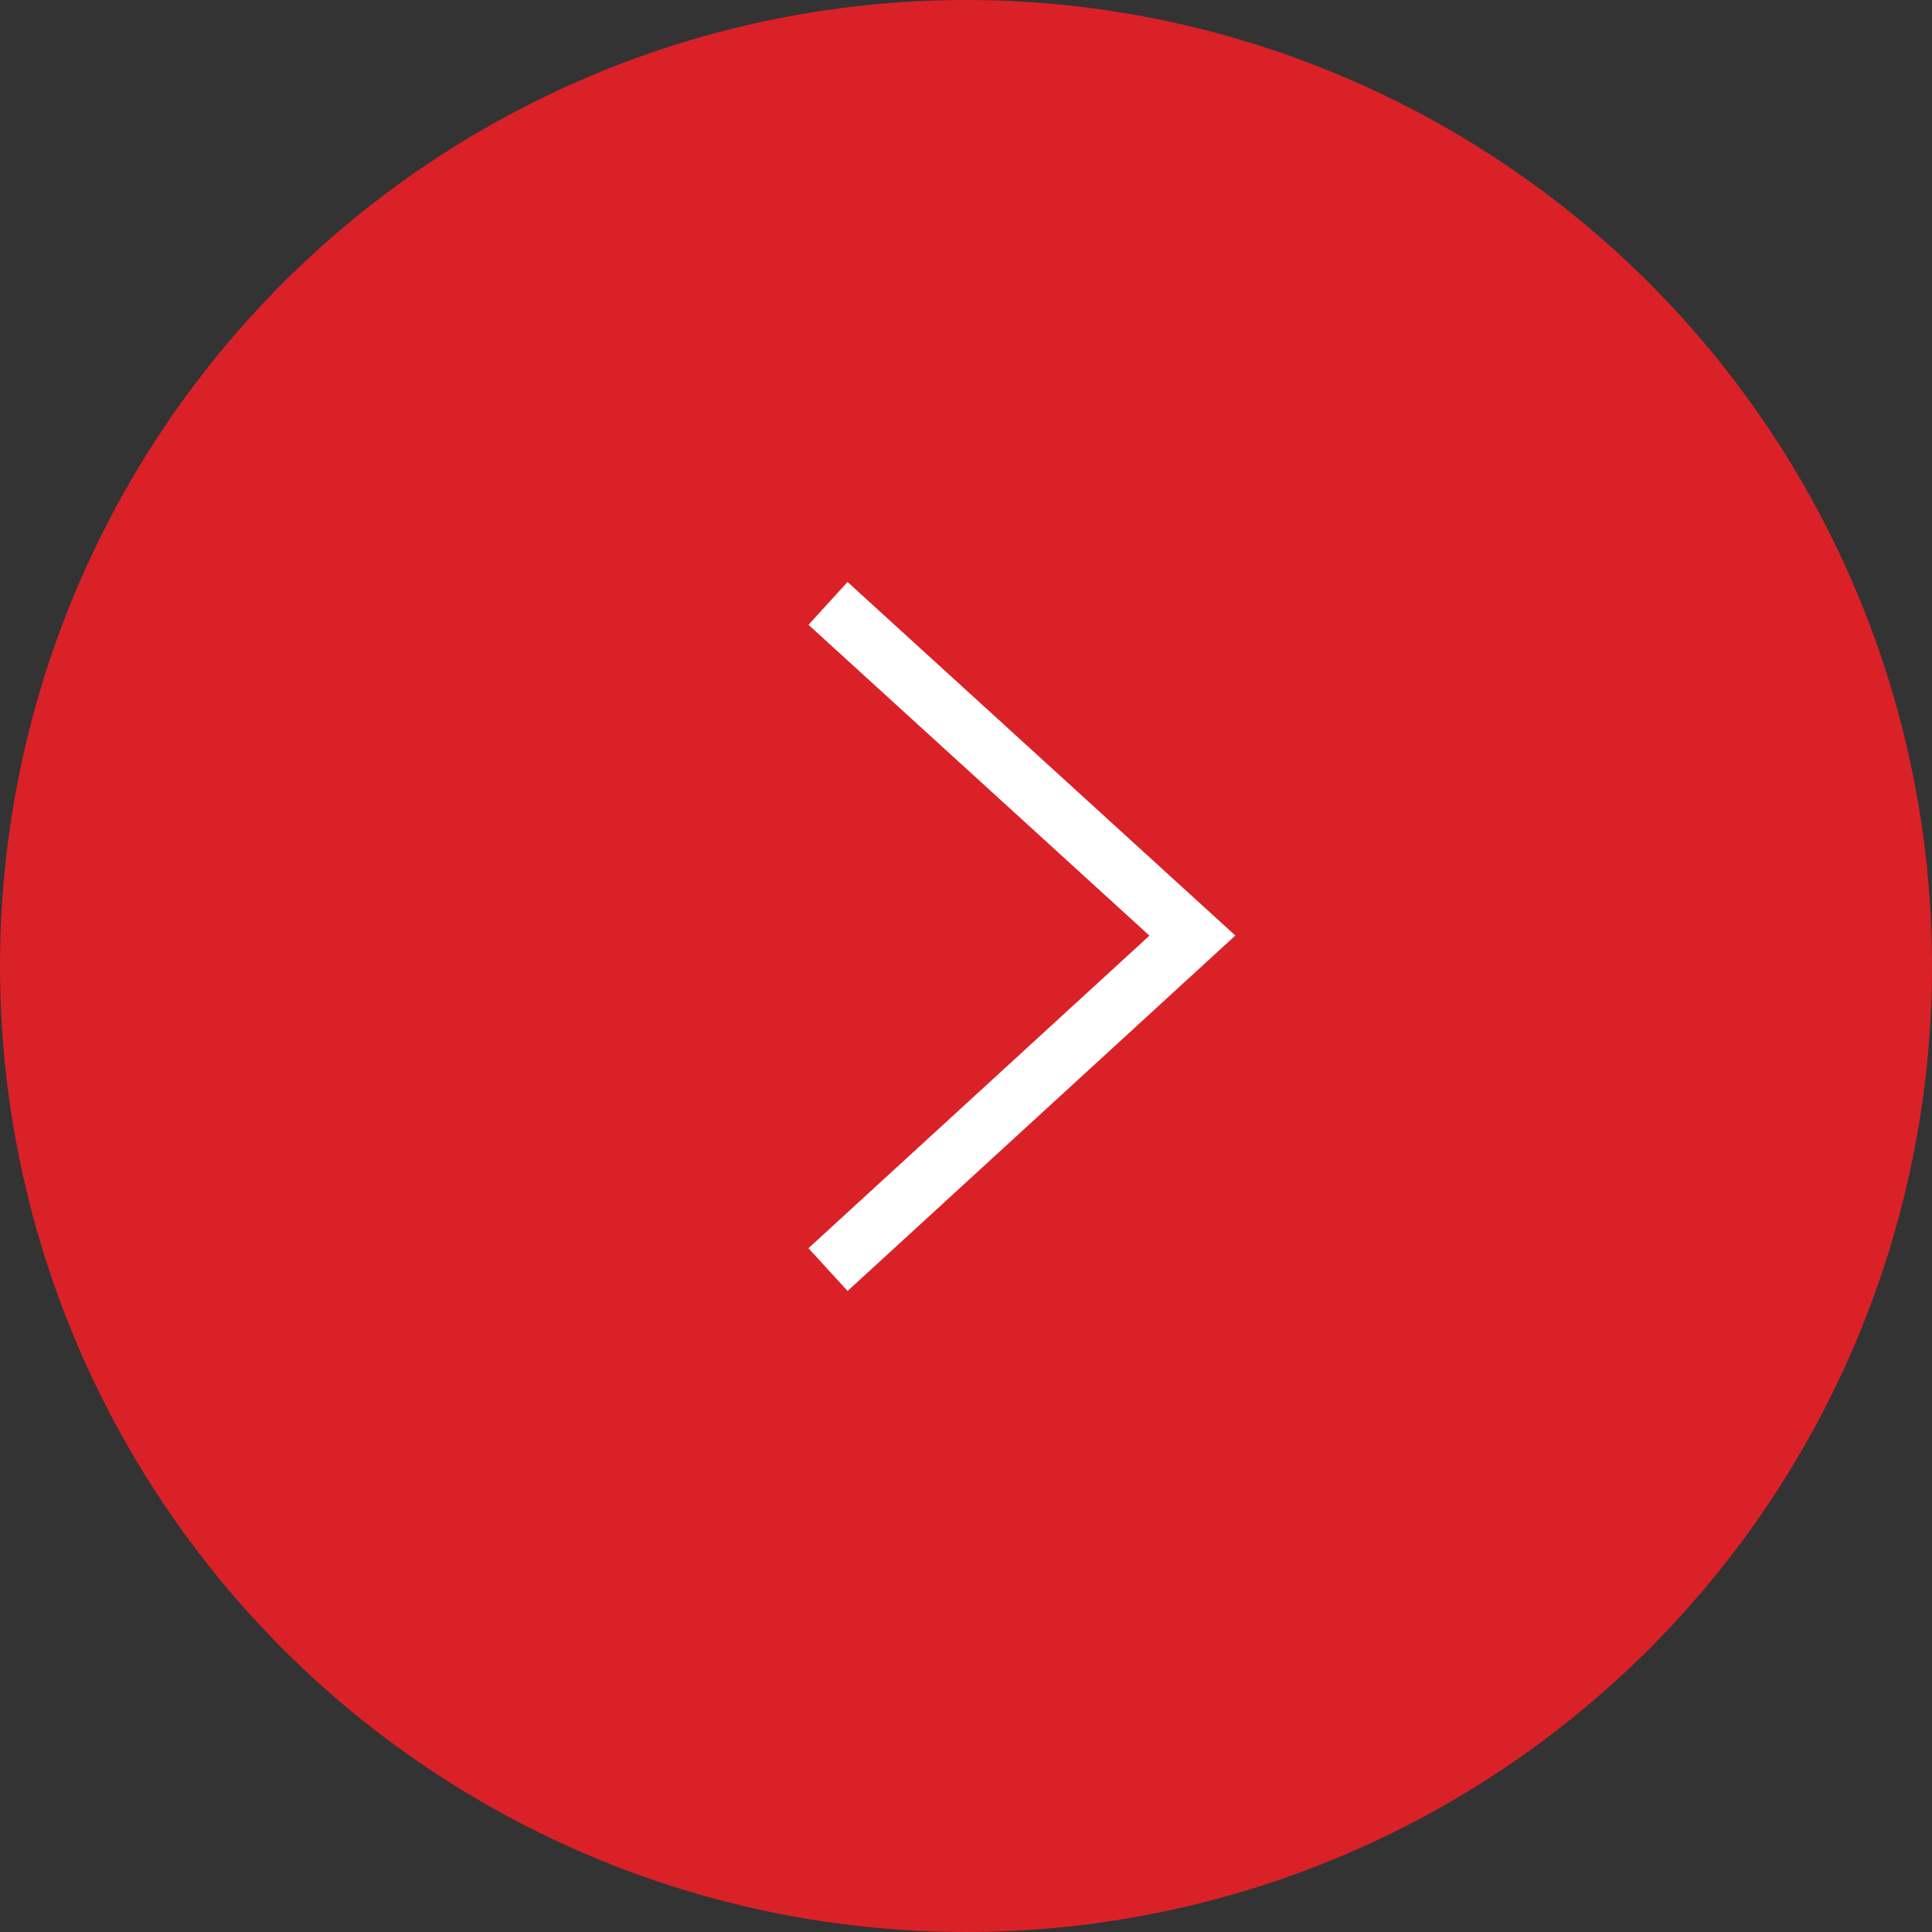 <svg width="50" height="50" viewBox="0 0 50 50" fill="none" xmlns="http://www.w3.org/2000/svg">
<rect x="0" y="0" width="50" height="50" fill="#333333" stroke="none"/>
<circle cx="25" cy="25" r="24.25" transform="matrix(-1 -2.62268e-07 -2.62268e-07 1 50 0)" fill="#DA2128" stroke="#DA2128" stroke-width="1.5"/>
<path d="M21.429 32.857L30.859 24.213L21.429 15.616" stroke="white" stroke-width="1.5"/>
</svg>
